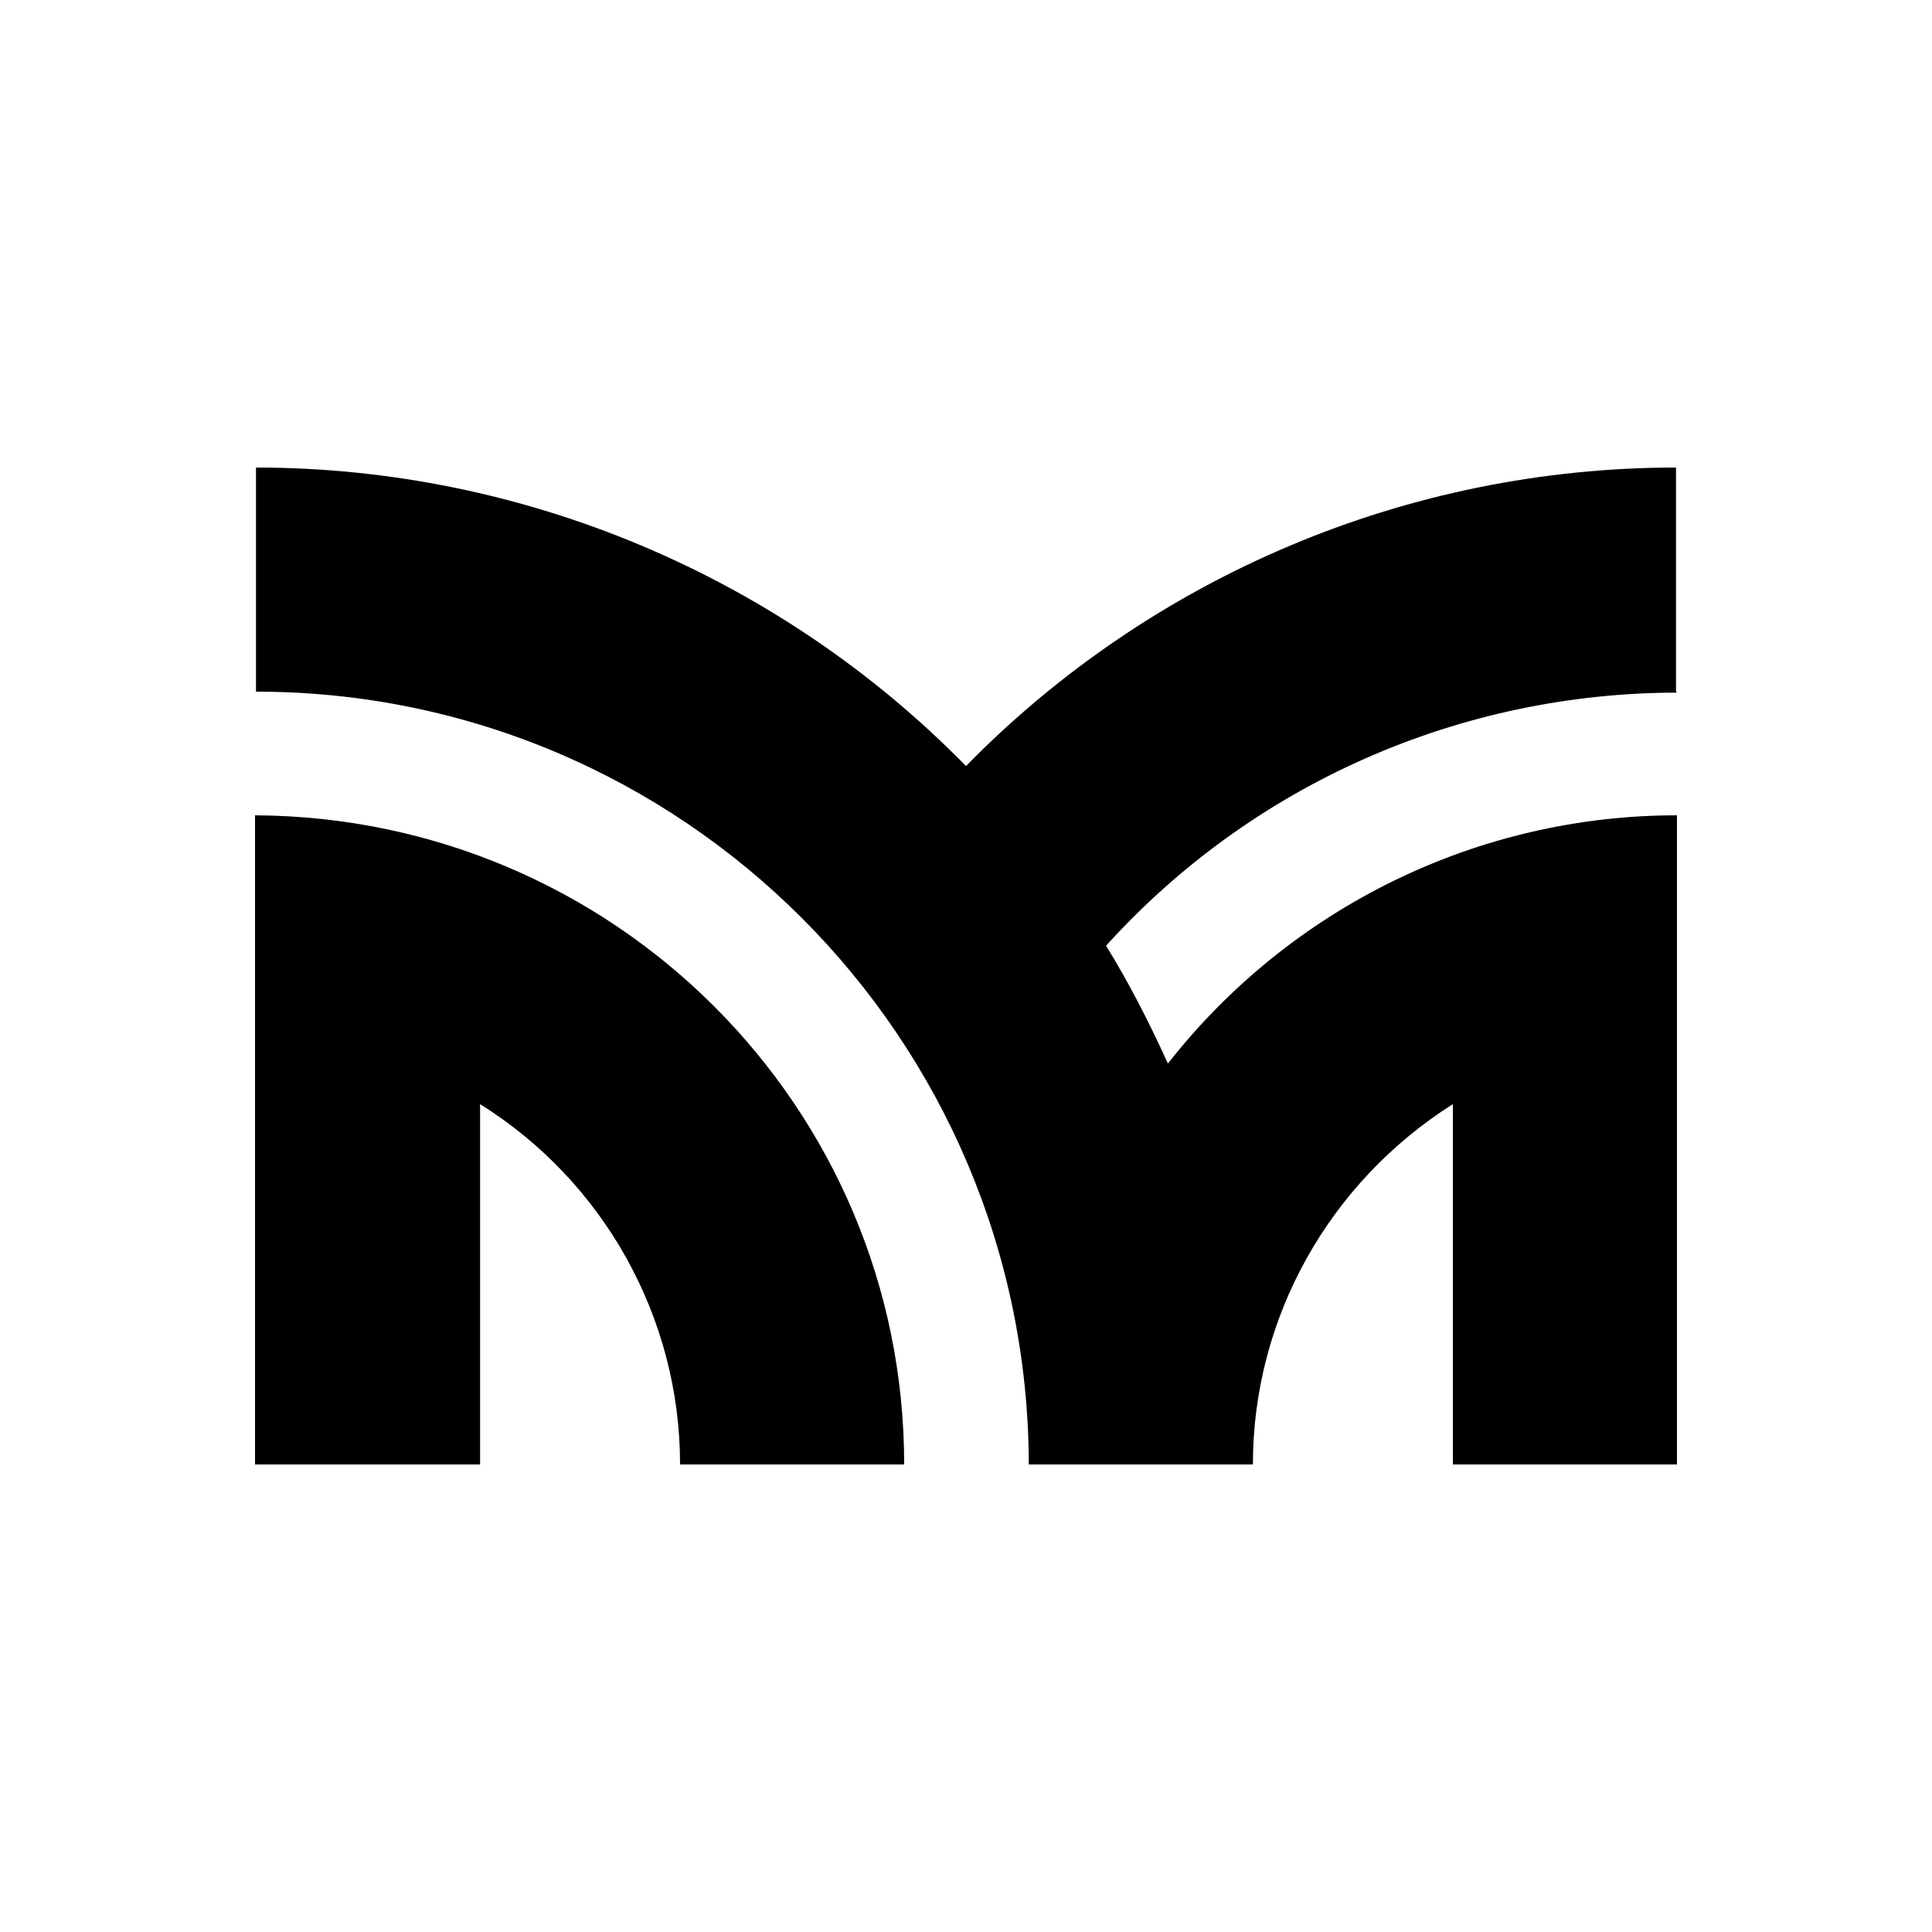 <?xml version="1.0" encoding="UTF-8"?>
<svg id="Layer_1" xmlns="http://www.w3.org/2000/svg" version="1.1" viewBox="0 0 200 200">
  <!-- Generator: Adobe Illustrator 29.8.2, SVG Export Plug-In . SVG Version: 2.1.1 Build 3)  -->
  <path d="M26.4,84.4v23.2h0v44h23.3v-37.3c12.8,8,20.7,22.1,20.7,37.3h23.2c0-37-30-67-67.2-67.2Z"/>
  <path d="M173.5,71.6v-23.2c-27.7,0-54.2,11.2-73.5,30.9-19.3-19.7-45.9-30.9-73.5-30.9v23.2c44.1,0,79.9,35.8,80,80h23.2c0-15.2,7.9-29.2,20.7-37.3v37.3h23.2v-44h0v-23.2c-20.6,0-40,9.5-52.7,25.7-1.9-4.2-4-8.3-6.4-12.2,15.1-16.7,36.6-26.2,59.2-26.2h-.1Z"/>
</svg>